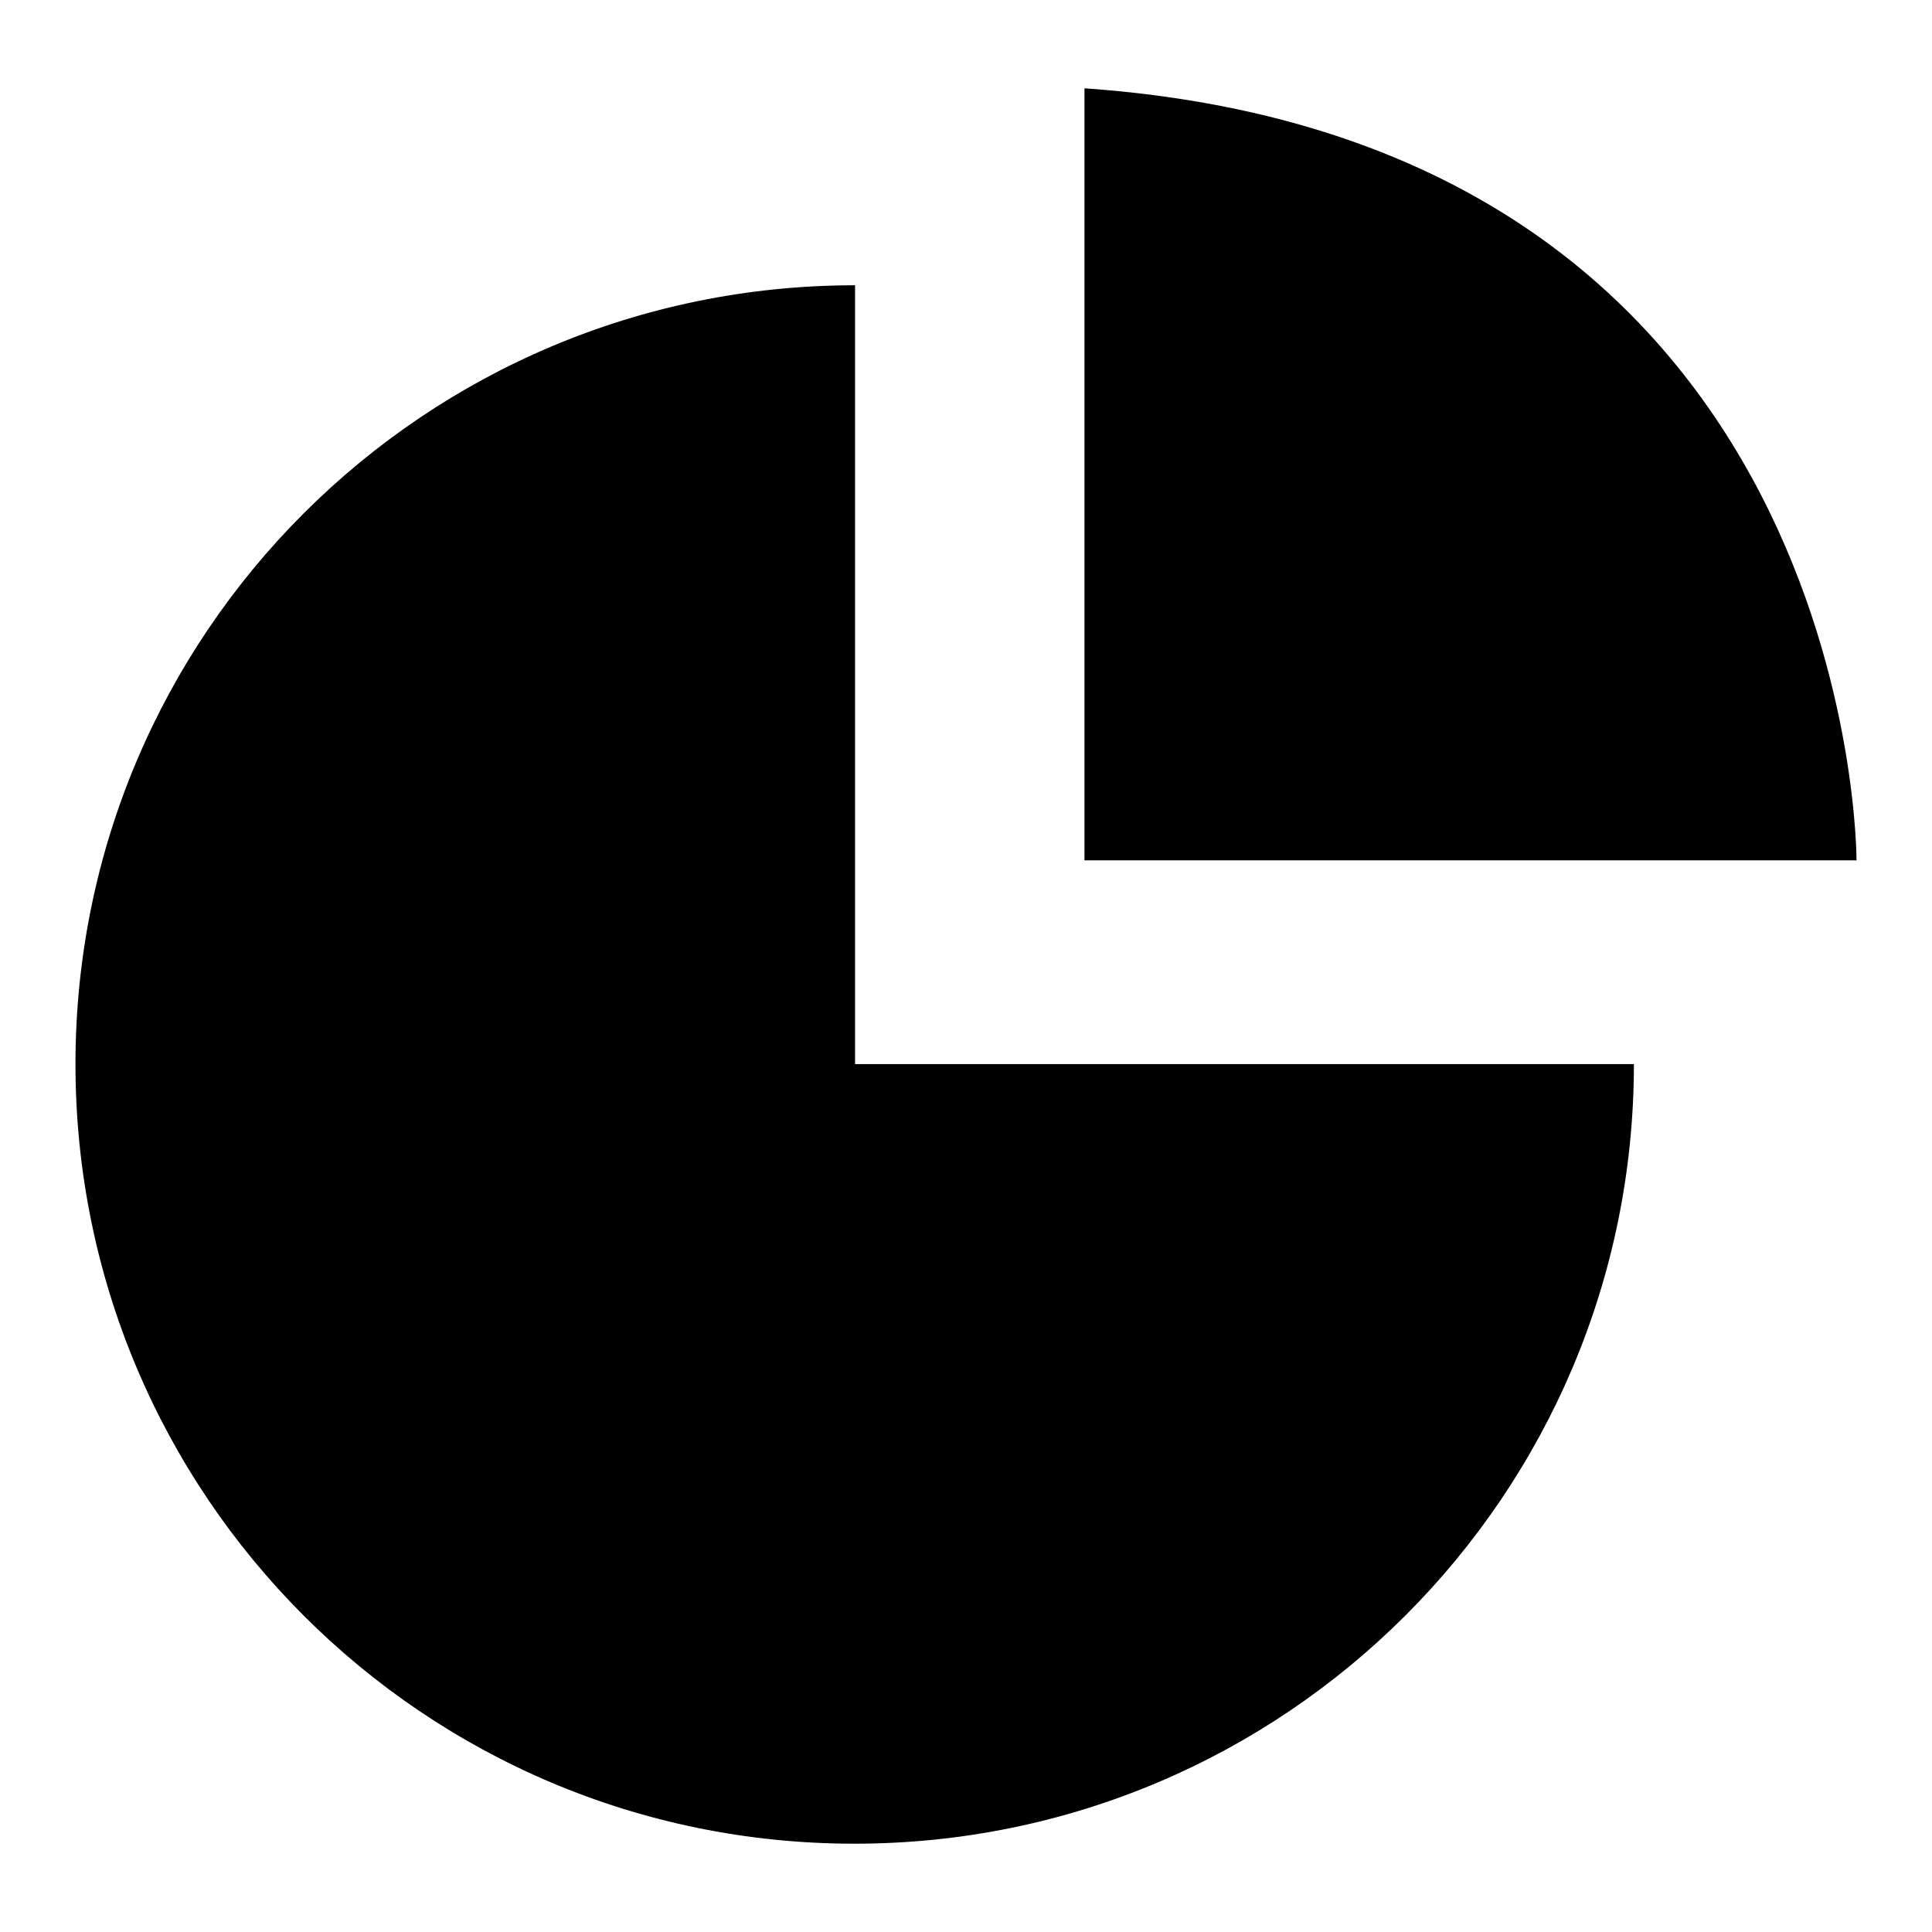 <?xml version="1.0" encoding="utf-8"?>
<!-- Svg Vector Icons : http://www.onlinewebfonts.com/icon -->
<!DOCTYPE svg PUBLIC "-//W3C//DTD SVG 1.1//EN" "http://www.w3.org/Graphics/SVG/1.1/DTD/svg11.dtd">
<svg version="1.1" xmlns="http://www.w3.org/2000/svg" xmlns:xlink="http://www.w3.org/1999/xlink" x="0px" y="0px" viewBox="0 0 256 256" enable-background="new 0 0 256 256" xml:space="preserve">
<g><g><path fill="#000000" d="M143.7,114H246c0,0,0.3-95.1-102.3-102.3 M216.5,141c0,57-46.2,103.3-103.3,103.3C56.2,244.3,10,198.1,10,141C10,84,56.2,37.8,113.3,37.8V141H216.5z"/></g></g>
</svg>